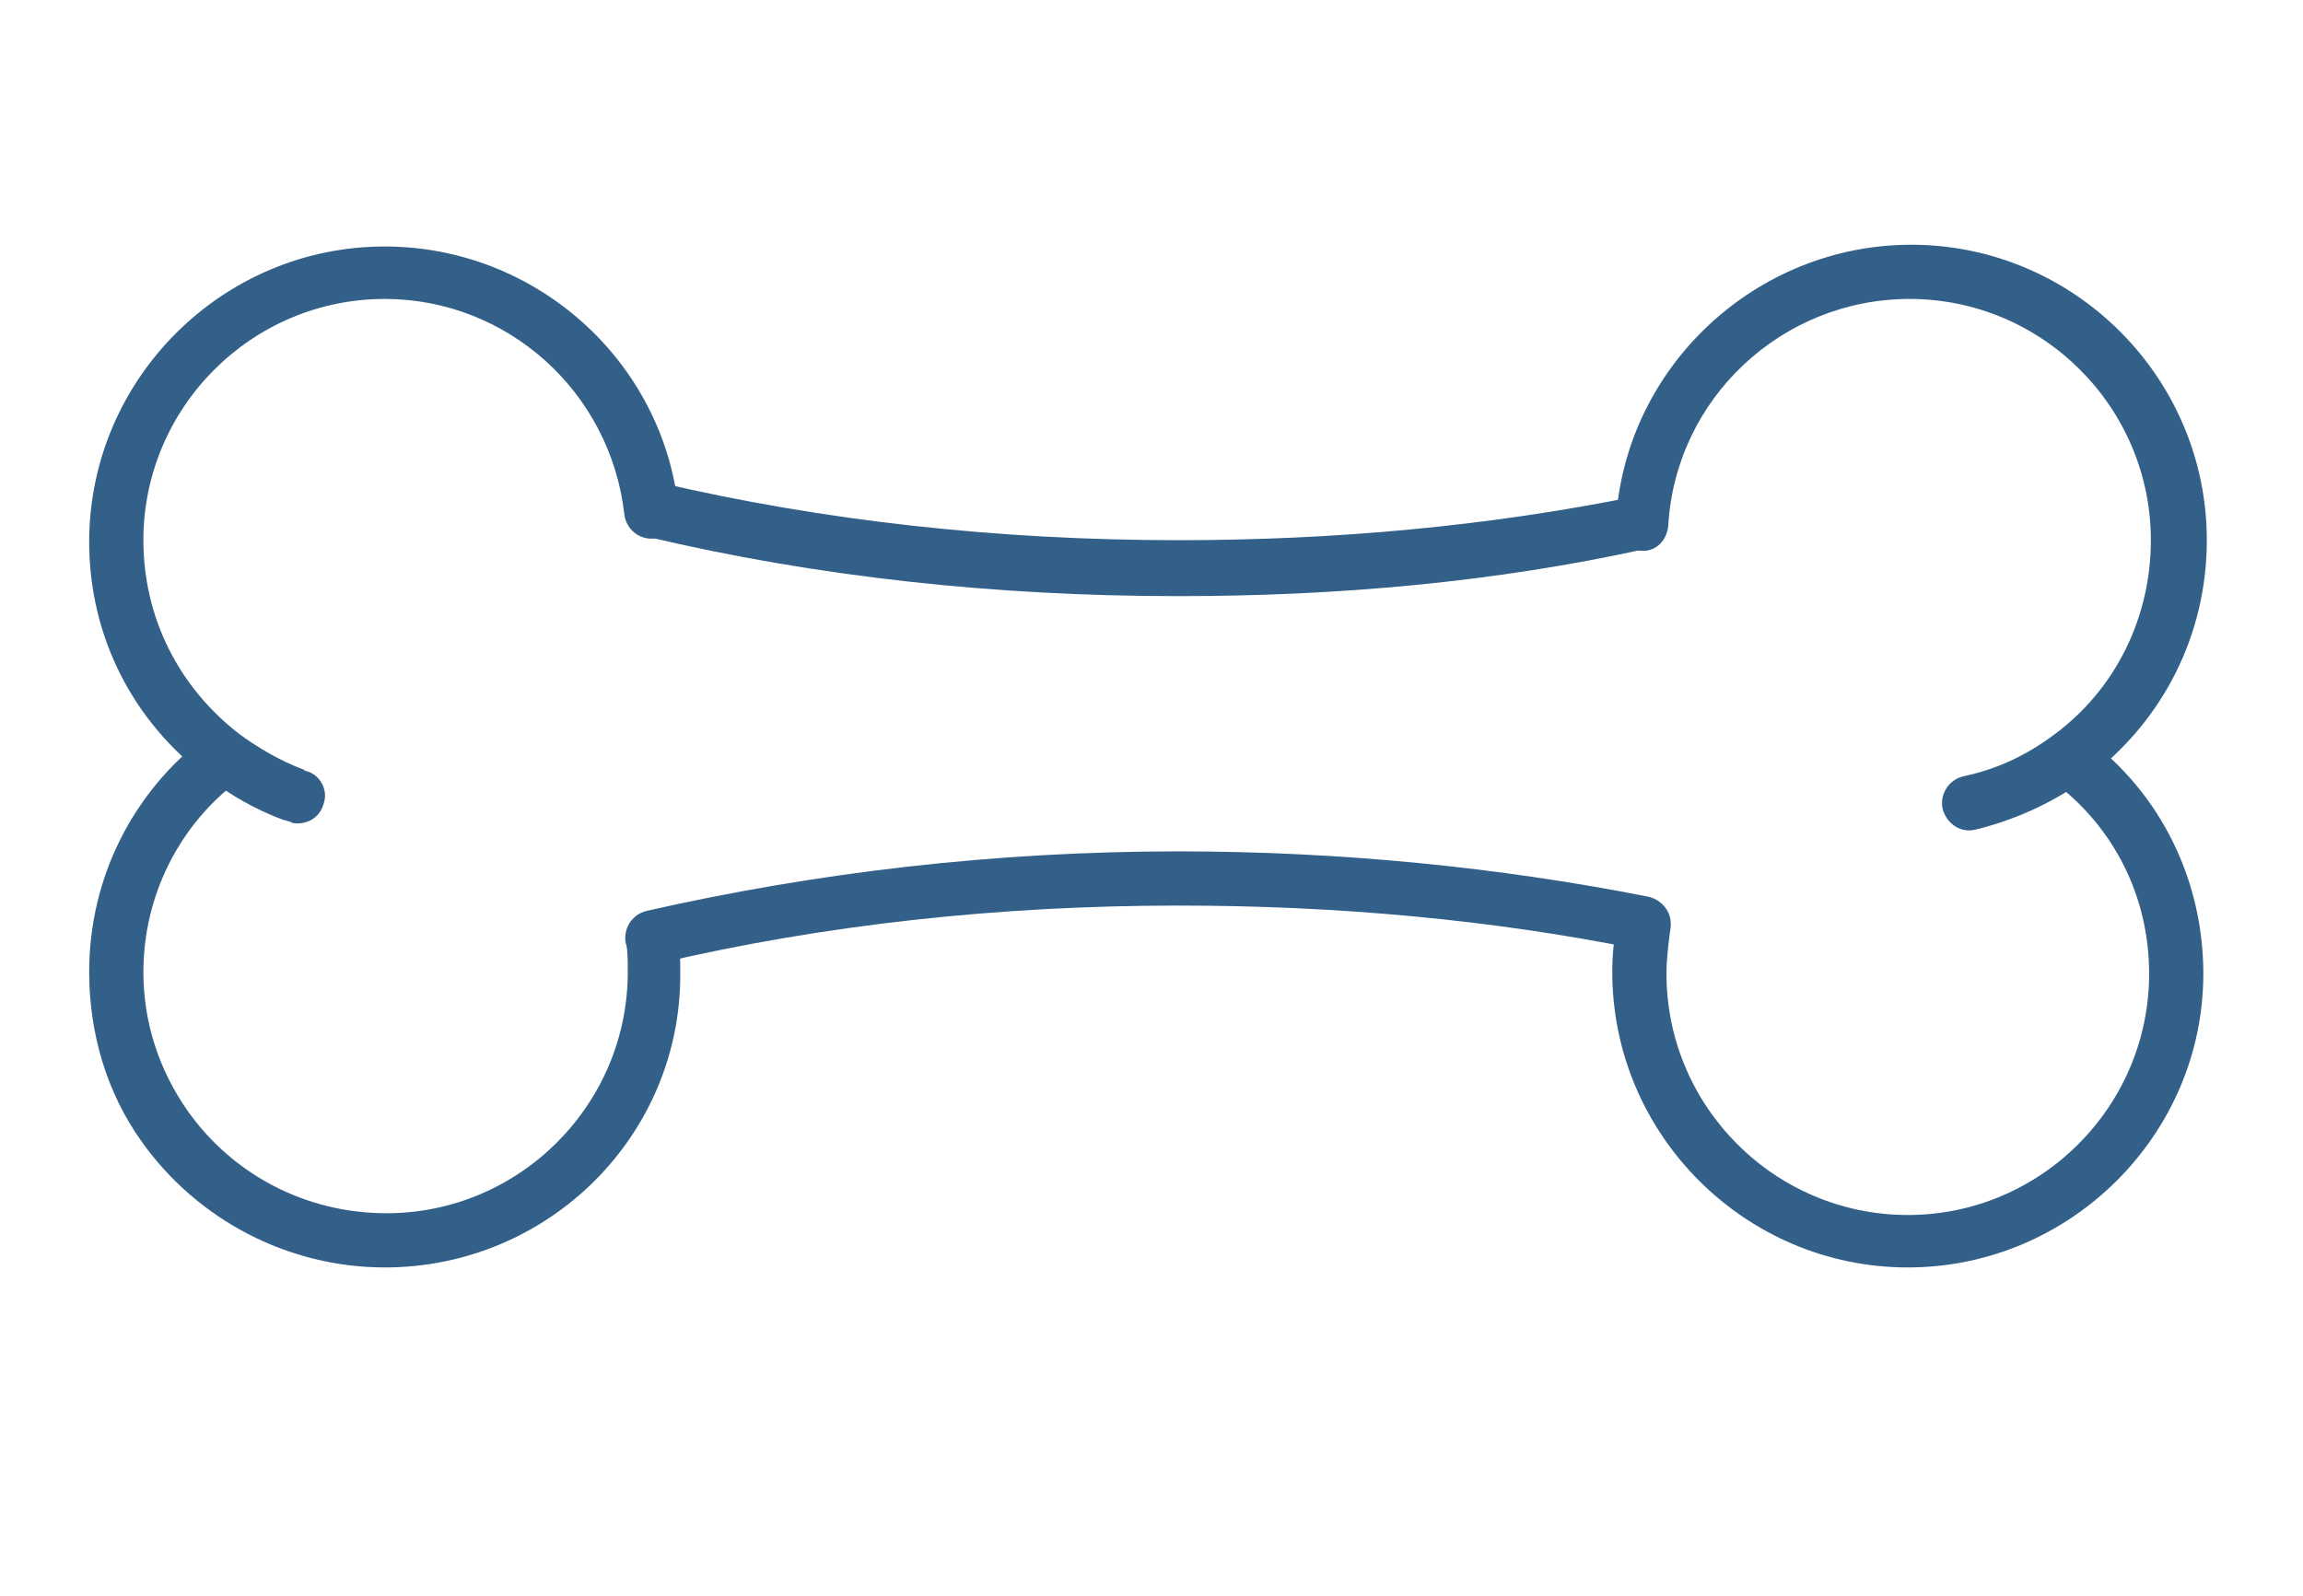 <?xml version="1.0" encoding="utf-8"?>
<!-- Generator: Adobe Illustrator 25.4.1, SVG Export Plug-In . SVG Version: 6.00 Build 0)  -->
<svg version="1.1" id="Layer_1" xmlns="http://www.w3.org/2000/svg" xmlns:xlink="http://www.w3.org/1999/xlink" x="0px" y="0px"
	 viewBox="0 0 131.7 91.3" style="enable-background:new 0 0 131.7 91.3;" xml:space="preserve">
<style type="text/css">
	.st0{fill:none;stroke:#326089;stroke-width:3;stroke-miterlimit:10;}
	.st1{fill:#326089;}
</style>
<g>
	<path class="st0" d="M283.5-12.1c0.6-1.1,2.2-1.1,2.9,0c3.3,5.7,7.3,10.8,10.6,15c1.1,1.4,2.2,2.8,3.1,4c2.3,3.1,3.7,7.3,3.7,11.1
		c0,10.4-8.5,18.9-18.9,18.9c-10.4,0-18.9-8.5-18.9-18.9c0-4,1.7-8.7,4.5-12.2l0.8-1C274.9,0.4,279.5-5.2,283.5-12.1z"/>
</g>
<path class="st0" d="M320,13.3c1-1.8,3.6-1.8,4.6,0c5.3,9.2,11.6,17.2,16.9,23.9c1.8,2.3,3.5,4.5,5,6.5c3.7,4.9,5.9,11.6,5.9,17.6
	c0,16.6-13.5,30.1-30.1,30.1c-16.6,0-30.1-13.5-30.1-30.1c0-6.4,2.8-13.9,7.2-19.4l1.3-1.6C306.2,33.3,313.5,24.3,320,13.3z"/>
<path class="st1" d="M-162.1,72.8c-18.5,0-31.7-4.5-39.3-13.5c-2.2-2.6-3.9-5.5-5-8.7c-2.5-7-1.5-13-1.5-13.1l0.1-0.4L-190.7,9h15.6
	V0c0-4.5,2.7-13,13-13c3.8,0,6.9,1.2,9.1,3.4c3.8,3.8,3.8,9.3,3.8,9.5V9h15.6l17.3,28.2l0.1,0.4c0.1,0.5,1.8,11.9-6.6,21.8
	C-130.4,68.2-143.6,72.8-162.1,72.8z M-204.1,38.5l0,0.1c-0.2,1.7-0.6,10.7,5.8,18.1c6.8,8,19,12,36.2,12c17.2,0,29.5-4.1,36.3-12.1
	c6.4-7.5,5.9-16.4,5.7-18.1l0-0.1L-135.8,13h-13.4l0,16.2l0.2,0.1c1.2,0.8,2,2.1,2,3.6c0,2.3-1.9,4.2-4.2,4.2
	c-2.3,0-4.2-1.9-4.2-4.2c0-1.5,0.8-2.8,2-3.6l0.2-0.1l0-16.2h-17.9v16.2l0.2,0.1c1.3,0.8,2,2.1,2,3.6c0,2.3-1.9,4.2-4.2,4.2
	c-2.3,0-4.2-1.9-4.2-4.2c0-1.5,0.8-2.8,2-3.6l0.2-0.1V13h-13.4L-204.1,38.5z M-162.1-9c-8.6,0-9,8.1-9,9V9h17.9V0
	C-153.1-0.9-153.5-9-162.1-9z"/>
<g>
	<path class="st1" d="M17,47.1c-0.1,0-0.3,0-0.4-0.1c-0.1,0-0.3-0.1-0.4-0.1c-1.6-0.6-3-1.4-4.3-2.4C7.6,41.3,5.1,36.4,5.1,31
		c0-9.3,7.6-16.9,16.9-16.9c8.6,0,15.9,6.5,16.8,15c0.1,0.8-0.5,1.6-1.4,1.7c-0.8,0.1-1.6-0.5-1.7-1.4c-0.8-7-6.7-12.3-13.7-12.3
		c-7.6,0-13.8,6.2-13.8,13.8c0,4.4,2,8.4,5.5,11.1c1.1,0.8,2.3,1.5,3.6,2c0.1,0,0.1,0.1,0.2,0.1c0.8,0.2,1.3,1.1,1,1.9
		C18.3,46.7,17.7,47.1,17,47.1z"/>
</g>
<g>
	<path class="st1" d="M22,72.5c-5.5,0-10.7-2.7-13.9-7.2c-2-2.8-3-6.2-3-9.7c0-5.4,2.5-10.3,6.7-13.5c0.7-0.5,1.7-0.4,2.2,0.3
		c0.5,0.7,0.4,1.7-0.3,2.2c-3.5,2.6-5.5,6.7-5.5,11c0,2.9,0.9,5.6,2.5,7.9c2.6,3.7,6.8,5.9,11.4,5.9c7.6,0,13.8-6.2,13.8-13.8
		c0-0.6,0-1.2-0.1-1.7c-0.1-0.8,0.5-1.6,1.3-1.7c0.9-0.1,1.6,0.5,1.7,1.3c0.1,0.7,0.1,1.4,0.1,2.1C39,64.9,31.4,72.5,22,72.5z"/>
</g>
<g>
	<path class="st1" d="M112.6,47.5c-0.7,0-1.3-0.5-1.5-1.2c-0.2-0.8,0.3-1.7,1.2-1.9c1.9-0.4,3.6-1.2,5.2-2.4
		c3.5-2.6,5.5-6.7,5.5-11.1c0-7.6-6.2-13.8-13.8-13.8c-7.3,0-13.4,5.7-13.8,13c-0.1,0.9-0.8,1.5-1.6,1.4c-0.9-0.1-1.5-0.8-1.4-1.6
		c0.5-8.9,8-15.9,16.9-15.9c9.3,0,16.9,7.6,16.9,16.9c0,5.4-2.5,10.3-6.7,13.5c-1.9,1.4-4,2.4-6.3,3
		C112.8,47.5,112.7,47.5,112.6,47.5z"/>
</g>
<g>
	<path class="st1" d="M109.1,72.5c-9.3,0-16.9-7.6-16.9-16.9c0-1,0.1-2,0.3-2.9c0.2-0.8,1-1.4,1.8-1.2c0.8,0.2,1.4,1,1.2,1.8
		c-0.1,0.8-0.2,1.6-0.2,2.4c0,7.6,6.2,13.8,13.8,13.8c7.6,0,13.8-6.2,13.8-13.8c0-4.4-2-8.4-5.5-11c-0.7-0.5-0.8-1.5-0.3-2.2
		c0.5-0.7,1.5-0.8,2.2-0.3c4.3,3.2,6.7,8.2,6.7,13.5C126,64.9,118.4,72.5,109.1,72.5z"/>
</g>
<g>
	<path class="st1" d="M67.4,34.1c-10.5,0-20.7-1.1-30.4-3.4c-0.8-0.2-1.4-1-1.2-1.9c0.2-0.8,1-1.4,1.9-1.2
		c9.4,2.2,19.4,3.3,29.7,3.3c8.9,0,17.7-0.8,26.1-2.5c0.8-0.2,1.7,0.4,1.8,1.2c0.2,0.8-0.4,1.7-1.2,1.8
		C85.5,33.3,76.5,34.1,67.4,34.1z"/>
</g>
<g>
	<path class="st1" d="M37.3,55.2c-0.7,0-1.3-0.5-1.5-1.2c-0.2-0.8,0.3-1.7,1.2-1.9c9.7-2.2,19.9-3.4,30.4-3.4
		c9.2,0,18.3,0.9,26.9,2.6c0.8,0.2,1.4,1,1.2,1.8c-0.2,0.8-1,1.4-1.8,1.2c-8.4-1.7-17.3-2.5-26.3-2.5c-10.3,0-20.3,1.1-29.7,3.3
		C37.5,55.2,37.4,55.2,37.3,55.2z"/>
</g>
</svg>
